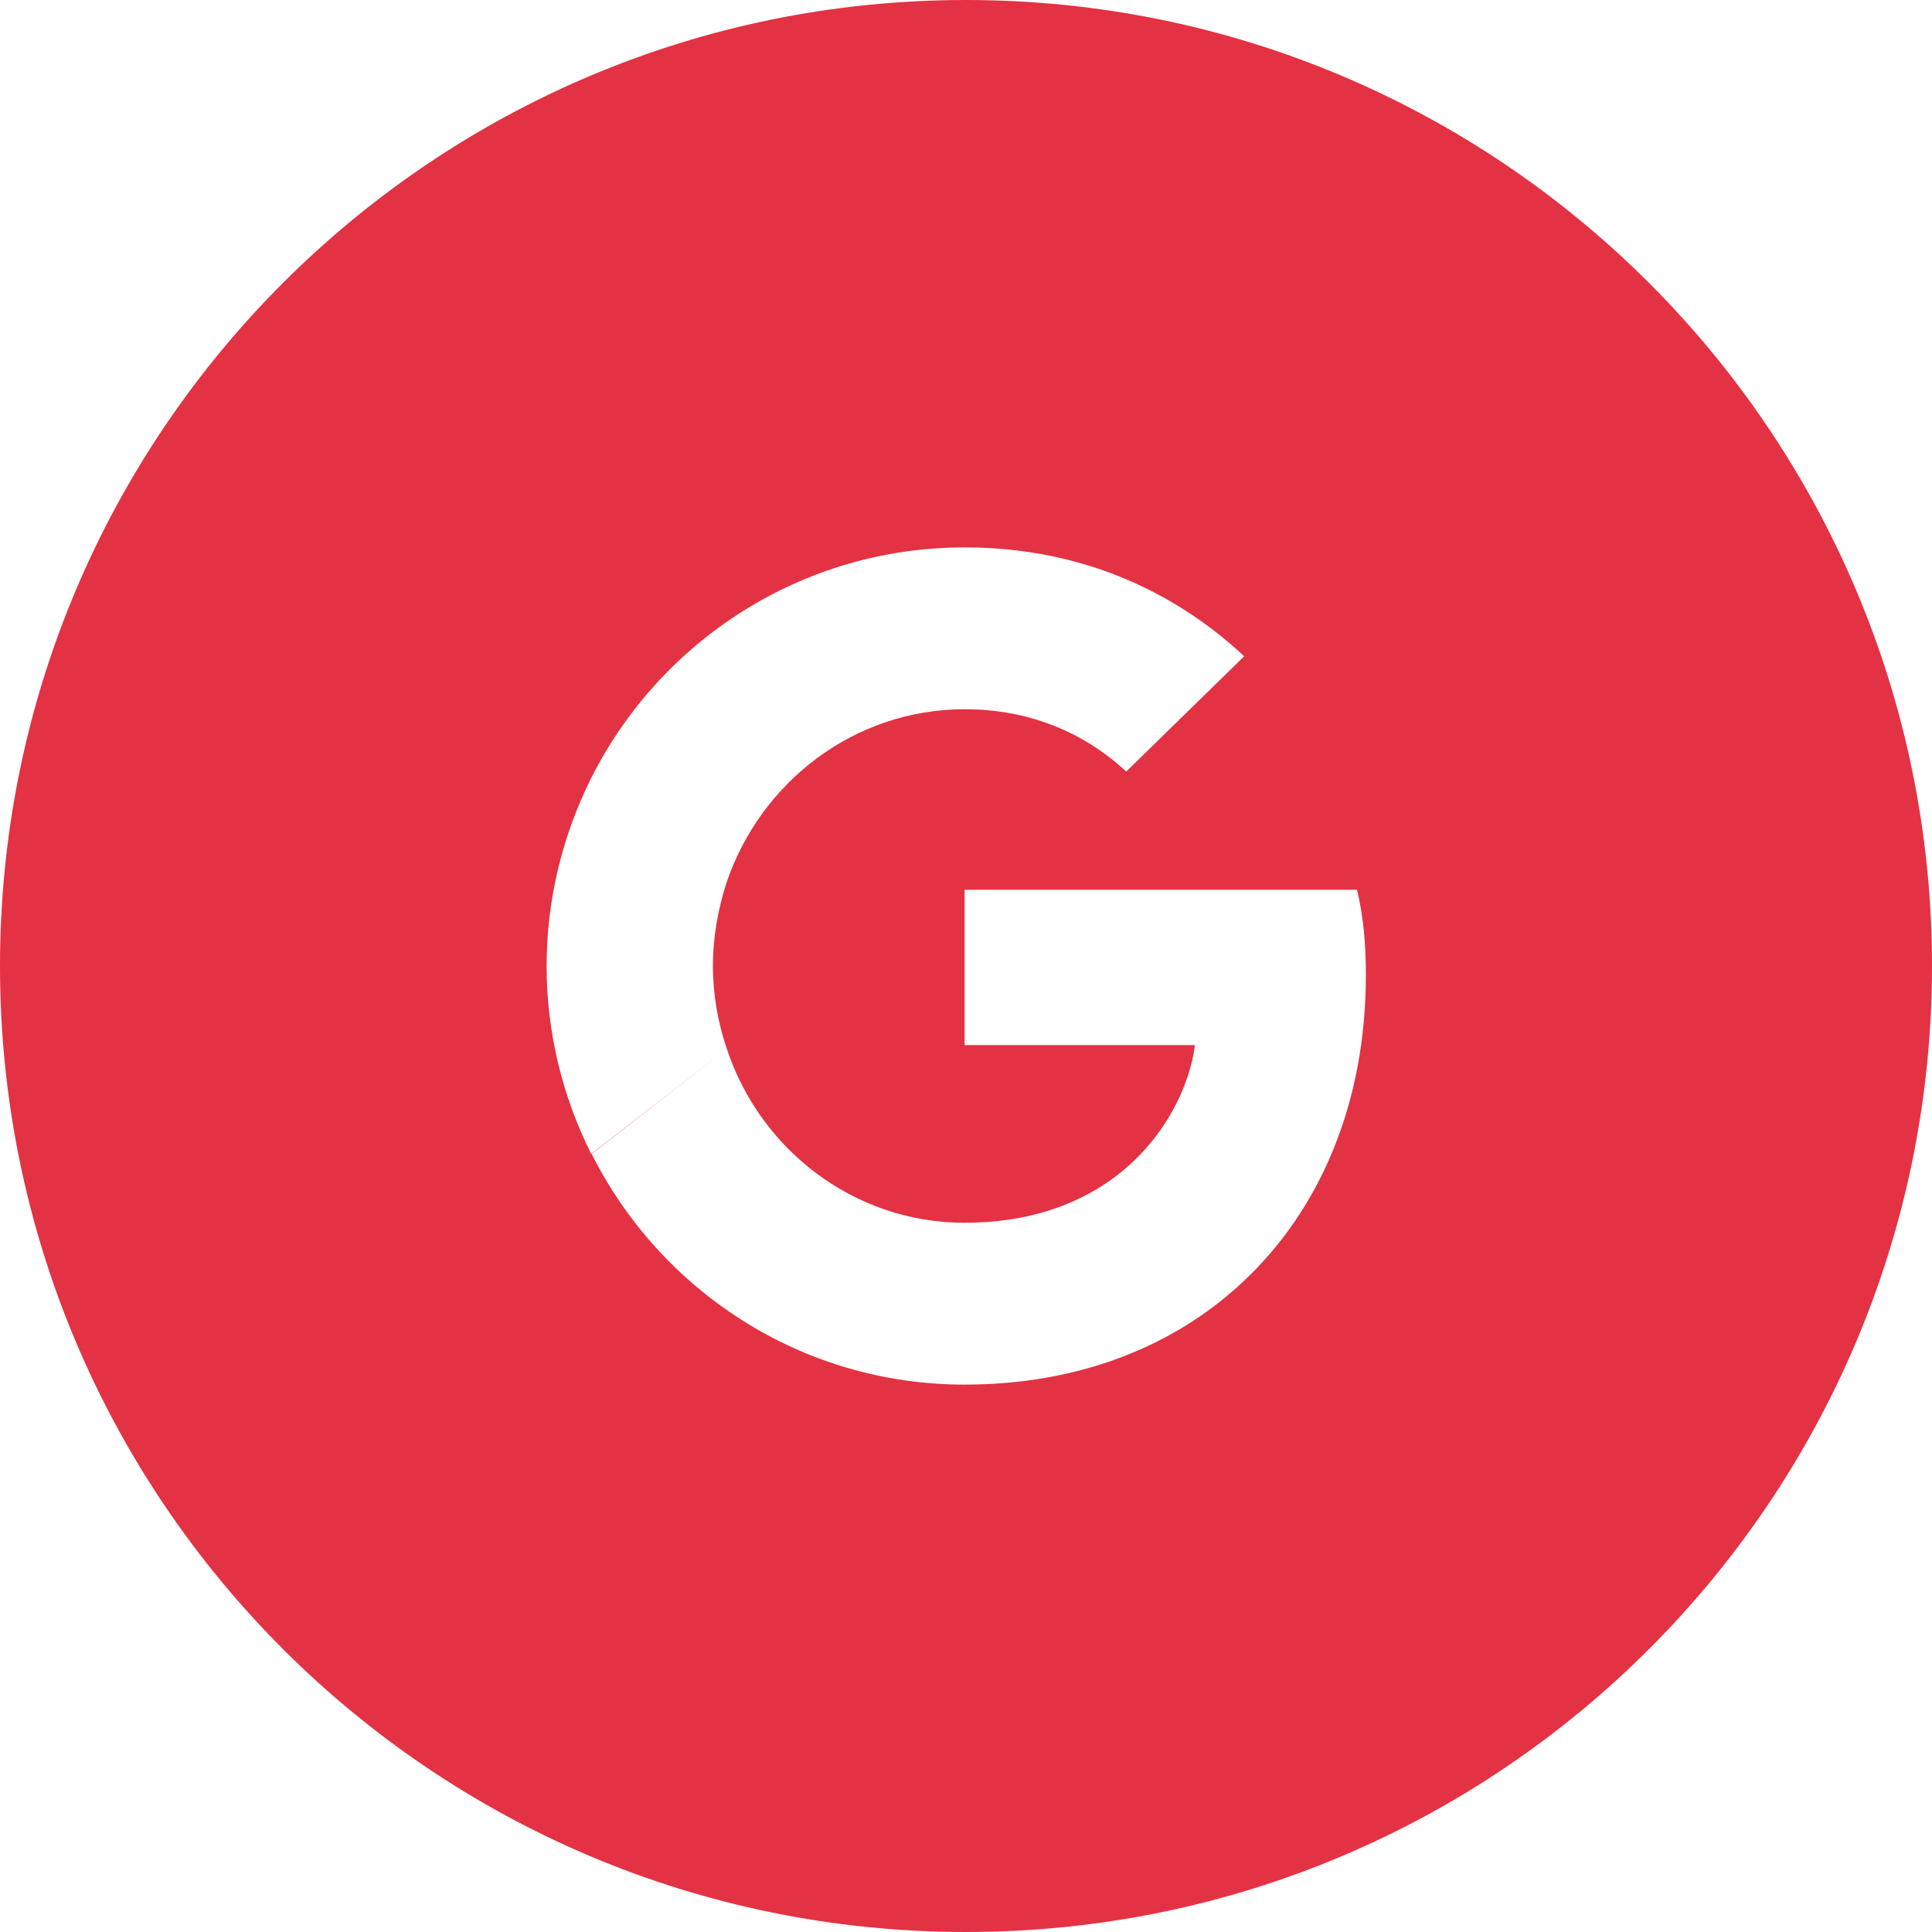 <svg width="30" height="30" viewBox="0 0 30 30" fill="none" xmlns="http://www.w3.org/2000/svg">
<path fill-rule="evenodd" clip-rule="evenodd" d="M0 15C0 6.716 6.716 0 15 0C23.284 0 30 6.716 30 15C30 23.284 23.284 30 15 30C6.716 30 0 23.284 0 15ZM14.978 11.013C16.197 11.013 17.019 11.541 17.488 11.981L19.32 10.19C18.195 9.143 16.731 8.5 14.978 8.5C12.44 8.5 10.247 9.959 9.18 12.082C8.74 12.963 8.488 13.953 8.488 15C8.488 16.047 8.74 17.037 9.18 17.918L11.286 16.286L9.187 17.918C10.255 20.041 12.44 21.5 14.978 21.5C16.731 21.5 18.202 20.922 19.277 19.926C20.503 18.792 21.209 17.123 21.209 15.144C21.209 14.61 21.166 14.22 21.072 13.816H14.978V16.228H18.555C18.483 16.827 18.094 17.73 17.228 18.337C16.68 18.719 15.945 18.987 14.978 18.987C13.262 18.987 11.805 17.853 11.286 16.286C11.149 15.881 11.07 15.448 11.07 15C11.07 14.552 11.149 14.119 11.279 13.714C11.805 12.147 13.262 11.013 14.978 11.013Z" fill="#E33243"/>
</svg>
